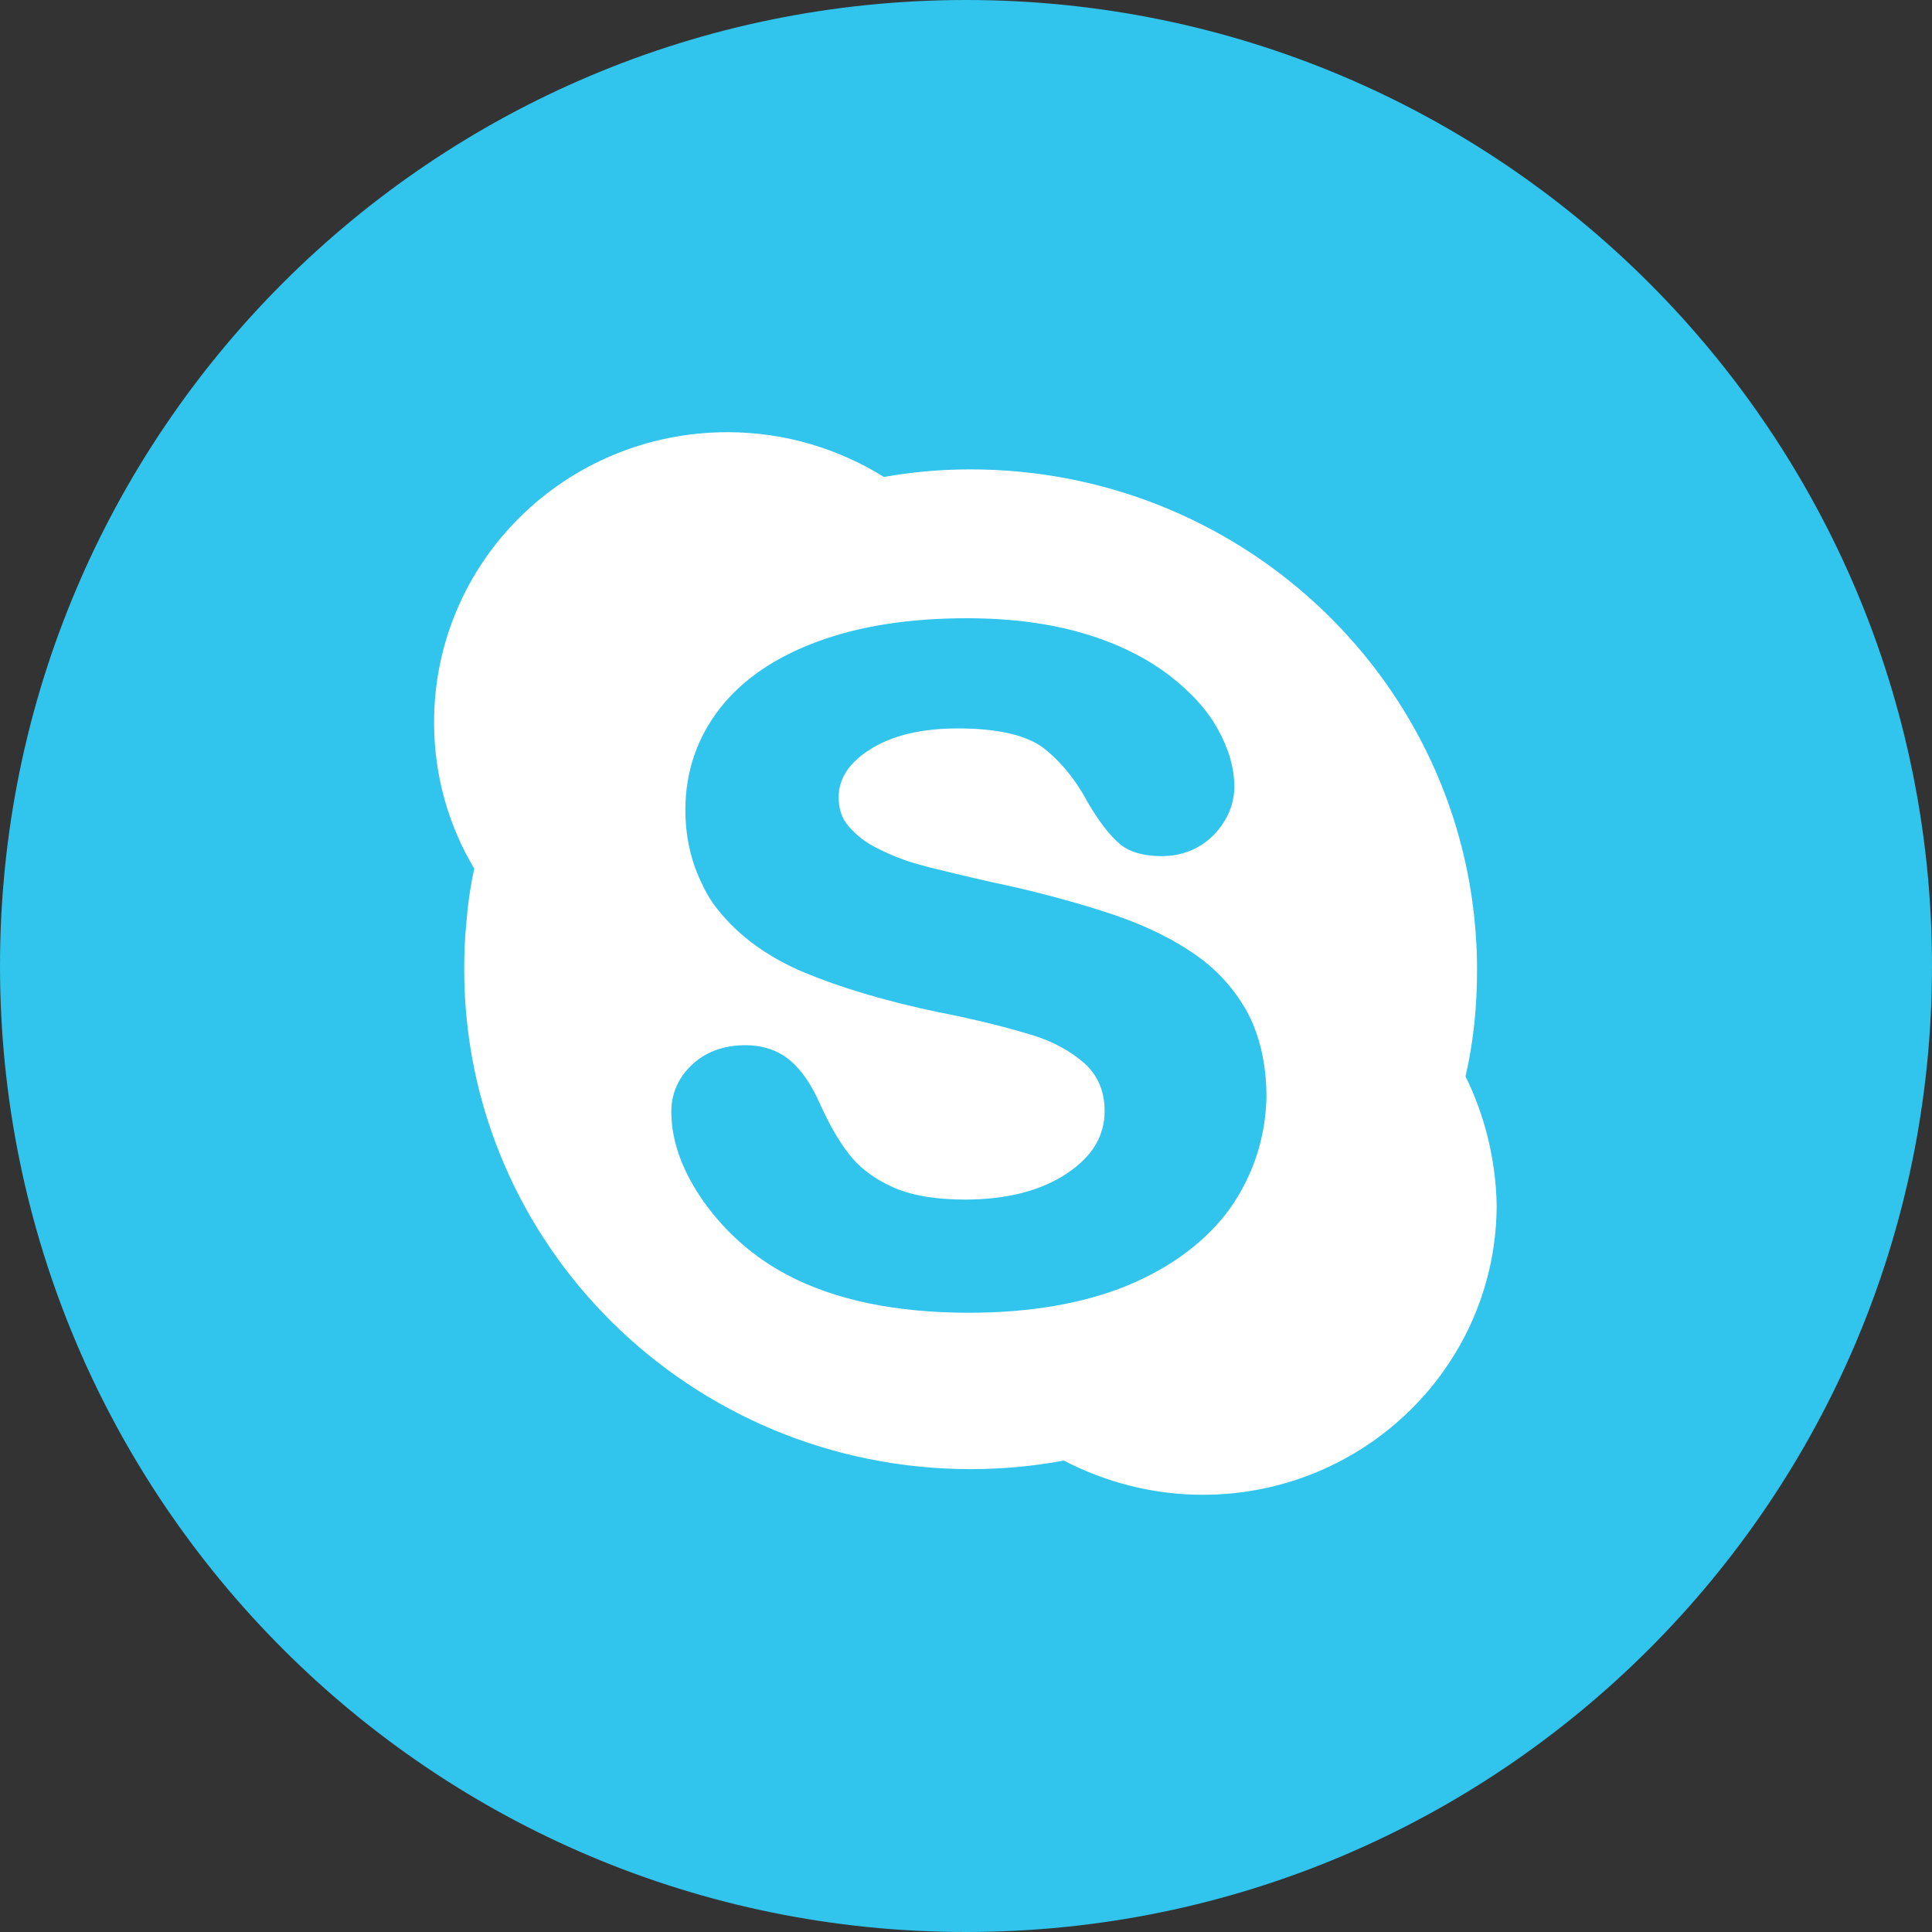 <svg width="40" height="40" viewBox="0 0 40 40" fill="none" xmlns="http://www.w3.org/2000/svg">
<rect x="0" y="0" width="40" height="40" fill="#333333" stroke="none"/>
<path d="M0 20C0 8.954 8.954 0 20 0V0C31.046 0 40 8.954 40 20V20C40 31.046 31.046 40 20 40V40C8.954 40 0 31.046 0 20V20Z" fill="#31C4ED"/>
<path fill-rule="evenodd" clip-rule="evenodd" d="M25.471 25.013C24.982 25.69 24.264 26.232 23.338 26.617C22.422 26.991 21.319 27.179 20.06 27.179C18.551 27.179 17.292 26.919 16.303 26.398C15.595 26.023 15.023 25.513 14.575 24.888C14.128 24.253 13.899 23.628 13.899 23.014C13.899 22.639 14.045 22.306 14.336 22.036C14.617 21.775 14.992 21.64 15.429 21.64C15.793 21.64 16.105 21.744 16.355 21.952C16.594 22.15 16.802 22.462 16.969 22.837C17.156 23.254 17.354 23.608 17.573 23.889C17.781 24.16 18.072 24.389 18.457 24.566C18.832 24.743 19.352 24.836 19.977 24.836C20.851 24.836 21.558 24.649 22.089 24.295C22.62 23.941 22.87 23.514 22.87 23.004C22.87 22.598 22.734 22.275 22.464 22.025C22.172 21.765 21.798 21.557 21.34 21.421C20.861 21.276 20.216 21.109 19.415 20.953C18.322 20.724 17.396 20.443 16.667 20.141C15.918 19.828 15.304 19.391 14.867 18.839C14.721 18.662 14.607 18.464 14.513 18.256C14.305 17.819 14.19 17.319 14.19 16.767C14.19 15.986 14.43 15.278 14.898 14.675C15.366 14.071 16.053 13.602 16.938 13.279C17.812 12.957 18.842 12.8 20.018 12.8C20.955 12.8 21.777 12.915 22.464 13.123C23.161 13.331 23.733 13.623 24.202 13.977C24.66 14.331 25.003 14.706 25.222 15.112C25.44 15.507 25.555 15.903 25.555 16.288C25.555 16.653 25.409 16.996 25.128 17.288C24.837 17.579 24.472 17.725 24.046 17.725C23.661 17.725 23.348 17.631 23.151 17.444C22.953 17.267 22.755 17.007 22.526 16.621C22.266 16.132 21.944 15.747 21.59 15.476C21.236 15.216 20.643 15.081 19.831 15.081C19.082 15.081 18.468 15.226 18.01 15.518C17.573 15.799 17.364 16.122 17.364 16.507C17.364 16.746 17.427 16.944 17.573 17.111C17.729 17.288 17.926 17.454 18.197 17.579C18.468 17.715 18.759 17.829 19.04 17.902C19.092 17.913 19.154 17.933 19.227 17.954C19.529 18.027 19.945 18.131 20.497 18.256C21.35 18.433 22.131 18.641 22.818 18.86C23.515 19.079 24.119 19.349 24.608 19.672C25.118 19.995 25.503 20.401 25.794 20.901C26.075 21.4 26.221 22.015 26.221 22.723C26.2 23.556 25.95 24.326 25.471 25.013ZM30.342 22.285C30.508 21.577 30.581 20.828 30.581 20.068C30.581 19.807 30.571 19.547 30.55 19.287C30.144 13.935 25.617 9.718 20.091 9.718C19.477 9.718 18.884 9.771 18.301 9.875C17.364 9.292 16.251 8.948 15.065 8.948C11.703 8.948 8.987 11.634 8.987 14.956C8.987 16.059 9.289 17.1 9.82 17.985C9.736 18.36 9.684 18.735 9.653 19.131C9.622 19.443 9.611 19.755 9.611 20.068C9.611 25.784 14.305 30.417 20.102 30.417C20.757 30.417 21.402 30.355 22.027 30.24C22.89 30.688 23.869 30.948 24.899 30.948C28.26 30.948 30.987 28.262 30.987 24.94C30.966 23.993 30.737 23.087 30.342 22.285Z" fill="white"/>
</svg>

